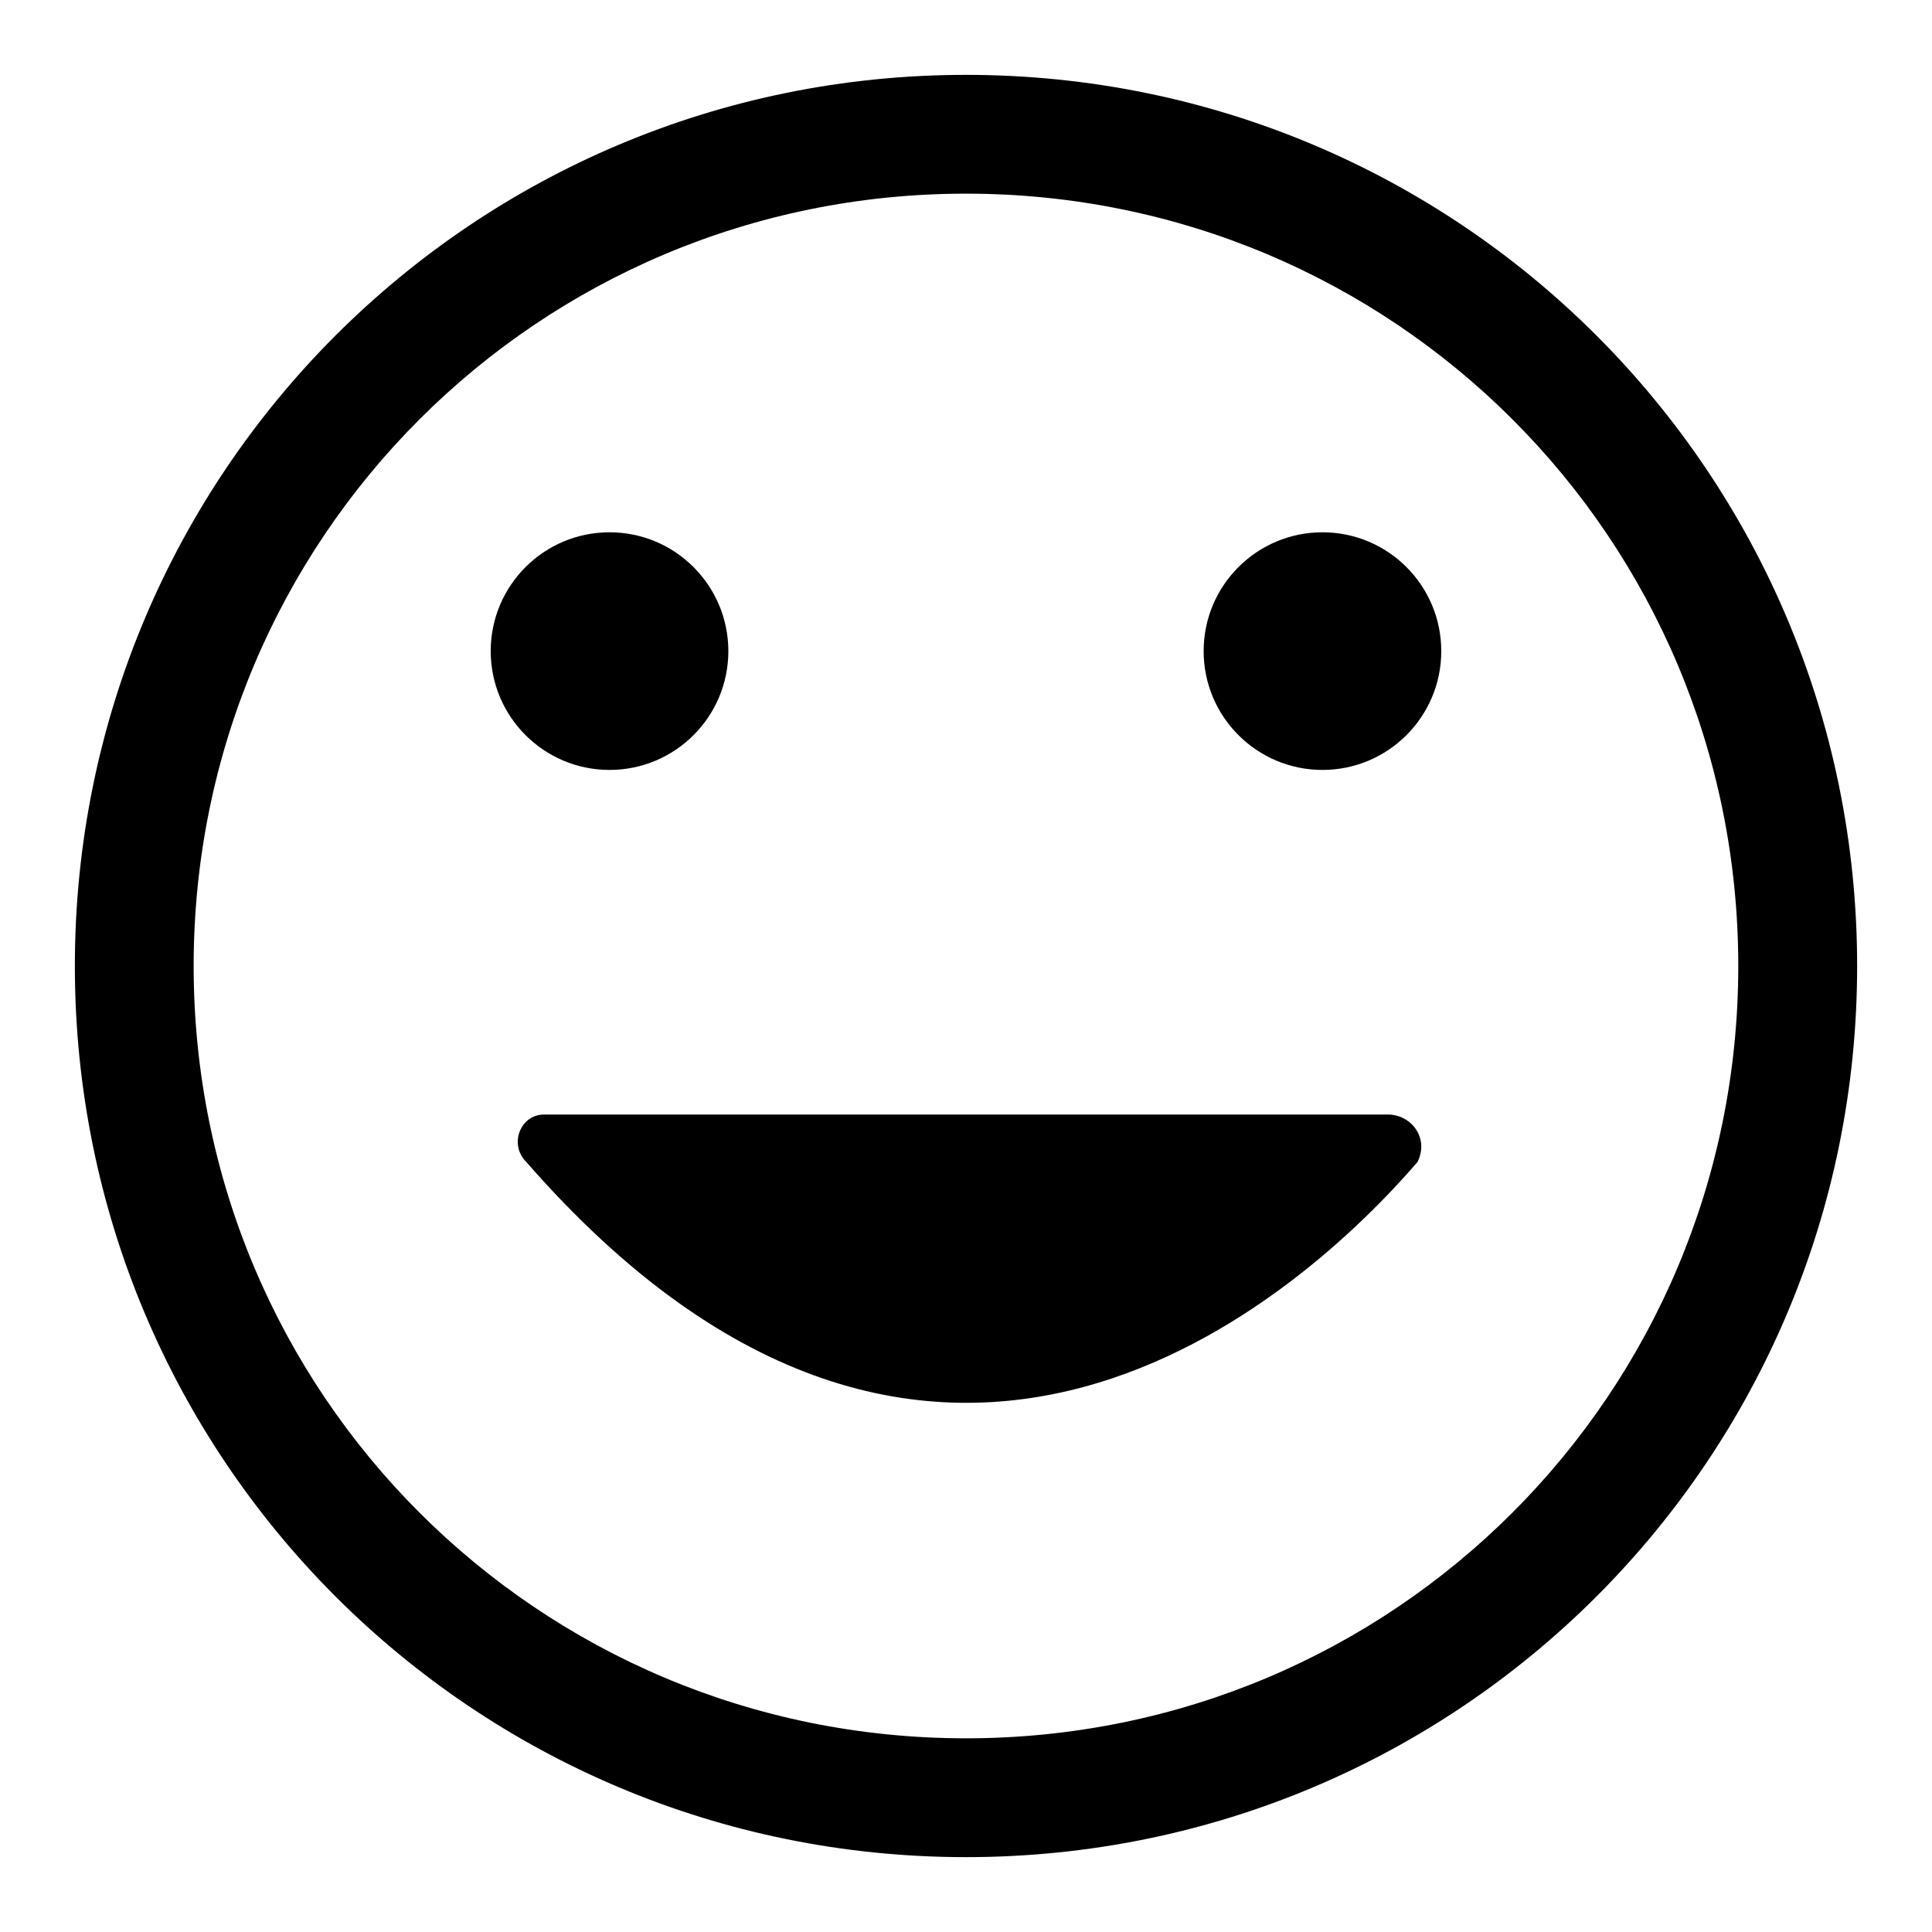 <?xml version="1.0" encoding="UTF-8"?>
<!-- Uploaded to: ICON Repo, www.iconrepo.com, Generator: ICON Repo Mixer Tools -->
<svg fill="#000000" width="800px" height="800px" version="1.1" viewBox="144 144 512 512" xmlns="http://www.w3.org/2000/svg">
 <g>
  <path d="m400 636.16c-130.68 0-236.16-105.48-236.16-236.16s105.49-236.16 236.16-236.16 236.16 105.48 236.16 236.16c0 130.68-105.48 236.16-236.16 236.16zm0-440.84c-113.36 0-204.68 91.316-204.68 204.68 0 113.36 91.316 204.67 204.67 204.67 113.36 0 204.67-91.316 204.67-204.67 0.004-113.36-91.312-204.68-204.67-204.68z"/>
  <path d="m337.02 316.55c0 17.391-14.098 31.488-31.488 31.488s-31.488-14.098-31.488-31.488c0-17.391 14.098-31.488 31.488-31.488s31.488 14.098 31.488 31.488"/>
  <path d="m525.95 316.55c0 17.391-14.098 31.488-31.488 31.488-17.387 0-31.484-14.098-31.484-31.488 0-17.391 14.098-31.488 31.484-31.488 17.391 0 31.488 14.098 31.488 31.488"/>
  <path d="m511.78 439.36h-223.57c-6.297 0-9.445 7.871-4.723 12.594 108.63 124.38 206.25 34.637 236.16 0 3.148-6.297-1.574-12.594-7.871-12.594z"/>
 </g>
</svg>